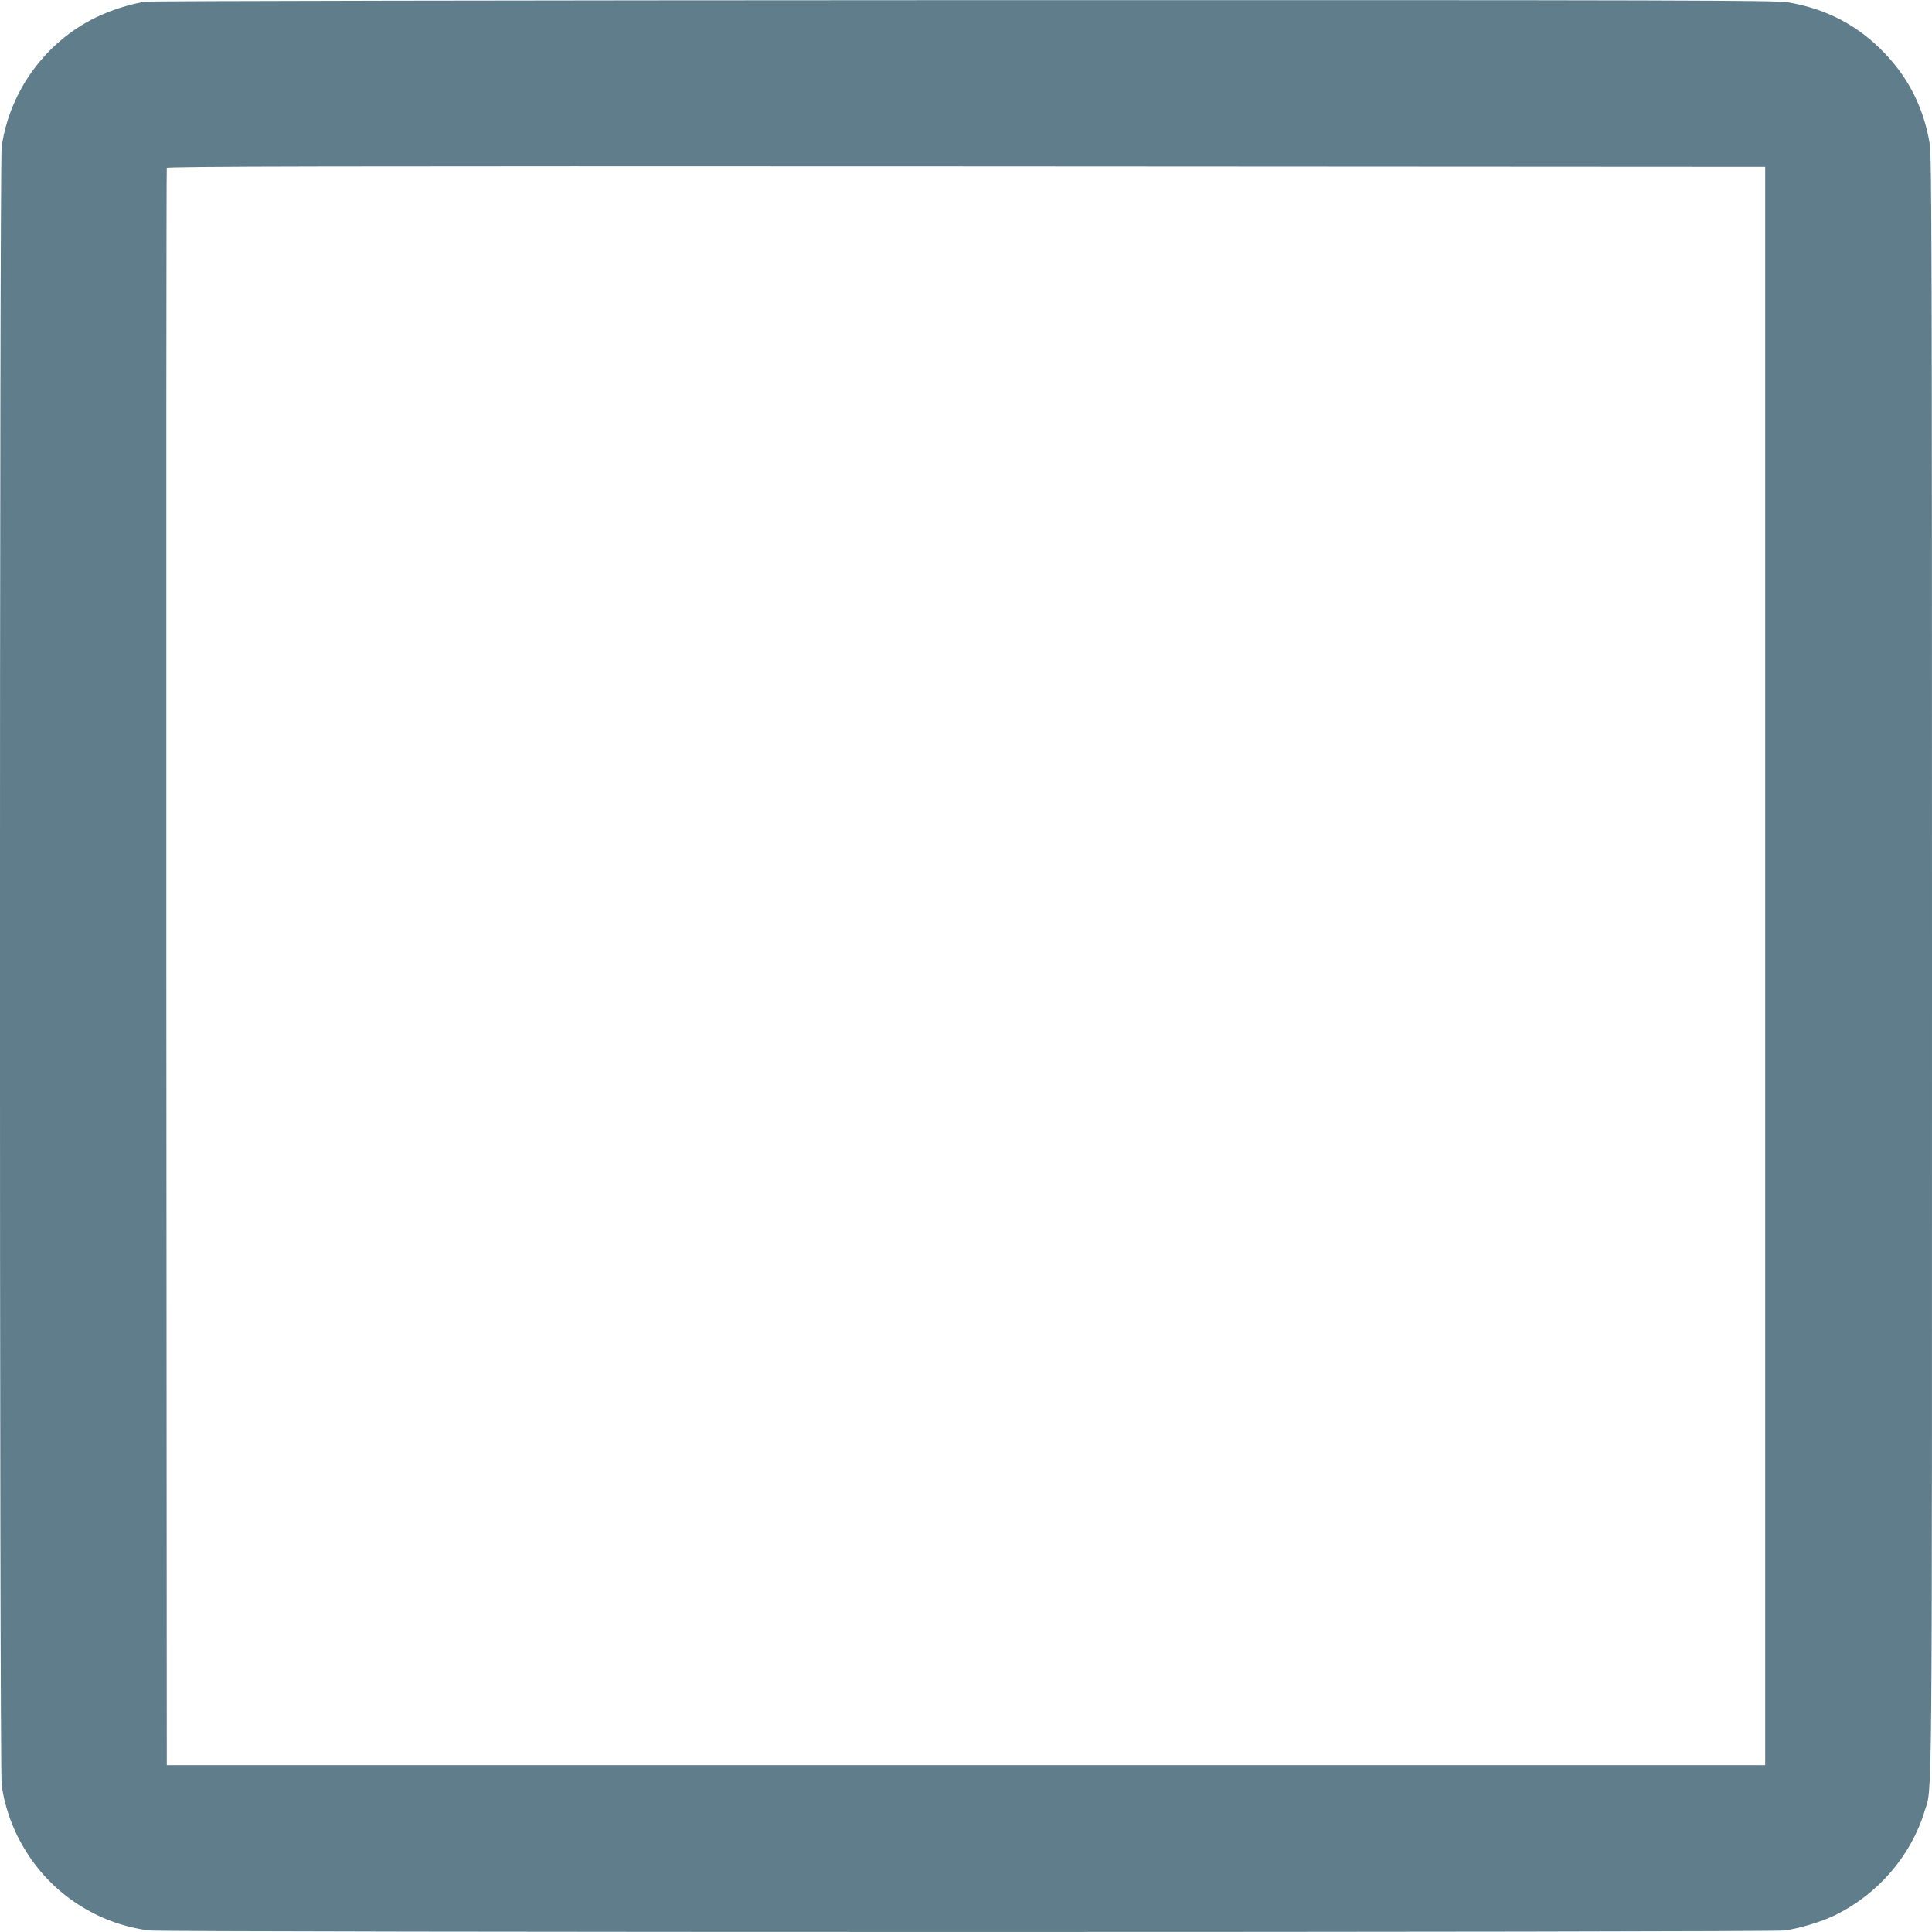 <?xml version="1.0" standalone="no"?>
<!DOCTYPE svg PUBLIC "-//W3C//DTD SVG 20010904//EN"
 "http://www.w3.org/TR/2001/REC-SVG-20010904/DTD/svg10.dtd">
<svg version="1.0" xmlns="http://www.w3.org/2000/svg"
 width="1280pt" height="1280pt" viewBox="0 0 1280 1280"
 preserveAspectRatio="xMidYMid meet">
<g transform="translate(0,1280) scale(0.1,-0.1)"
fill="#607d8b" stroke="none">
<path d="M965 12789 c-99 -14 -234 -57 -333 -106 -333 -163 -570 -490 -621
-857 -15 -109 -15 -10743 0 -10852 44 -317 231 -612 500 -787 145 -95 298
-152 474 -177 97 -13 10744 -13 10840 0 102 15 238 56 330 100 283 137 504
391 595 687 53 172 50 -180 50 5603 0 4692 -2 5366 -15 5447 -38 231 -135 428
-295 597 -177 186 -384 296 -644 341 -79 13 -676 15 -5455 14 -2957 -1 -5393
-5 -5426 -10z m10730 -6389 l0 -5295 -5295 0 -5295 0 -3 5285 c-1 2907 0 5291
3 5298 3 10 1068 12 5297 10 l5293 -3 0 -5295z"/>
</g>
</svg>
